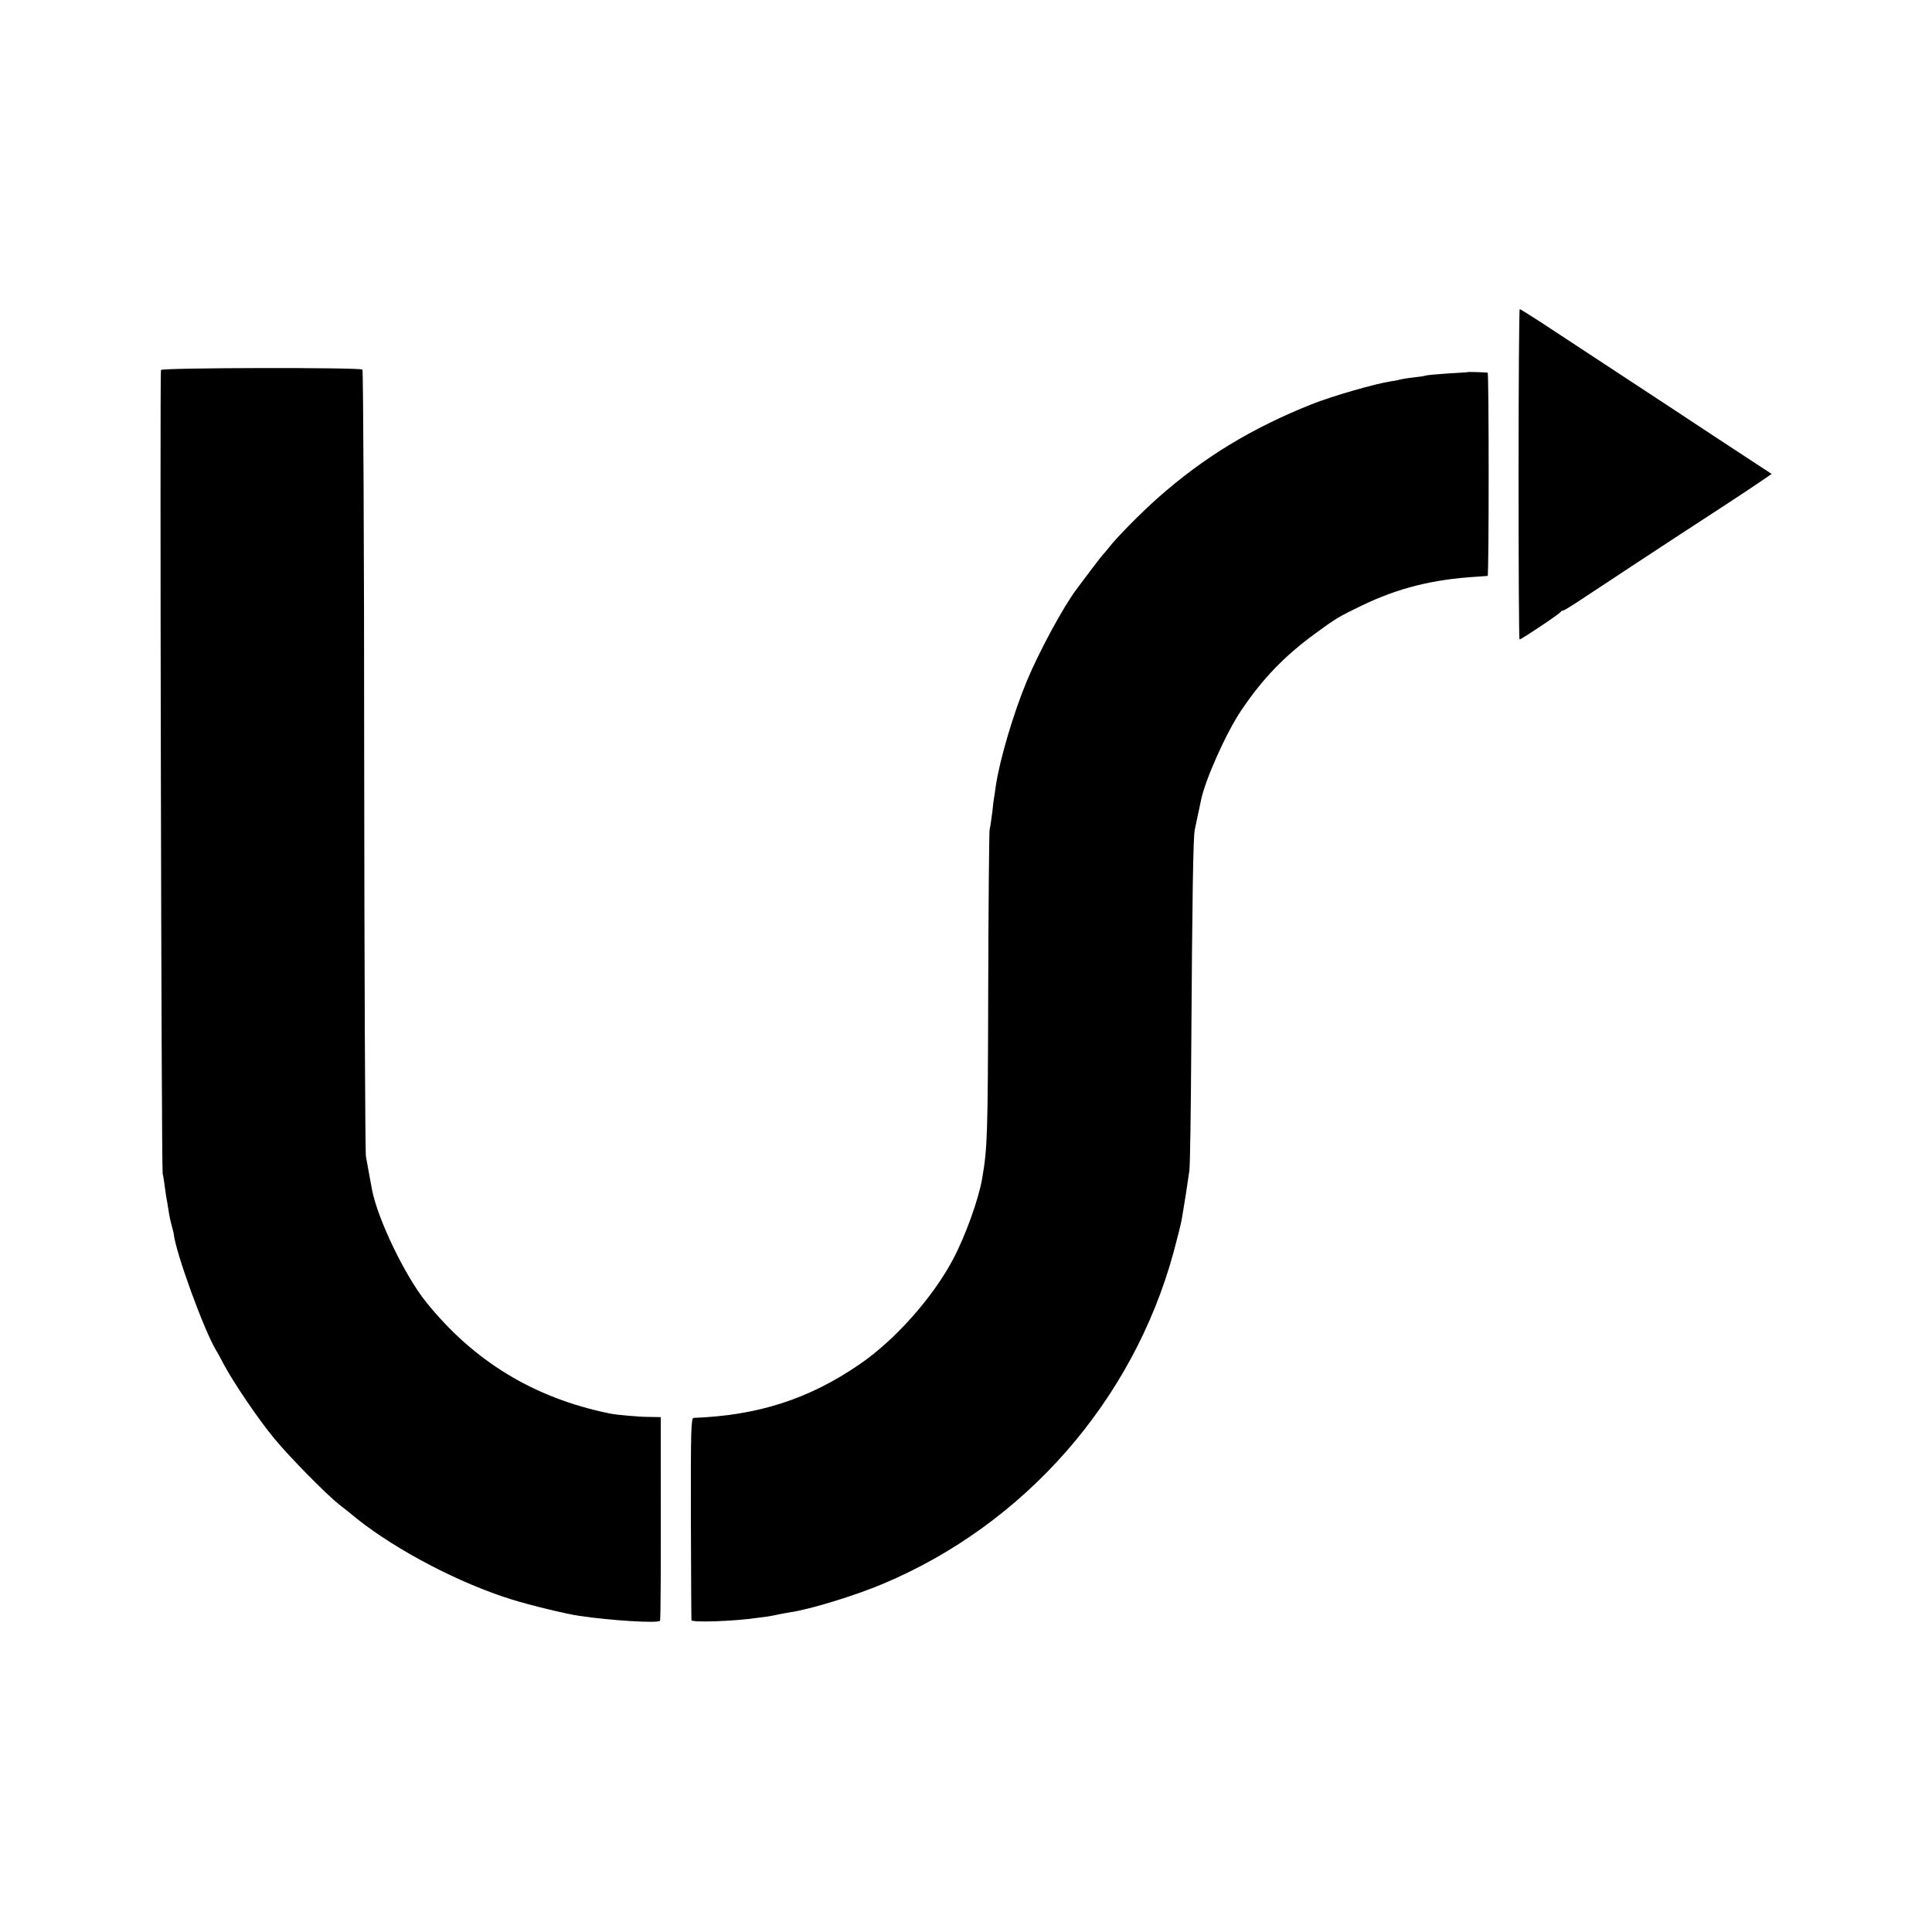 <?xml version="1.0" standalone="no"?>
<!DOCTYPE svg PUBLIC "-//W3C//DTD SVG 20010904//EN"
 "http://www.w3.org/TR/2001/REC-SVG-20010904/DTD/svg10.dtd">
<svg version="1.0" xmlns="http://www.w3.org/2000/svg"
 width="1000pt" height="1000pt" viewBox="0 0 1000 1000"
 preserveAspectRatio="xMidYMid meet">
<g transform="translate(0,1000) scale(0.1,-0.1)"
fill="#000000" stroke="none">
<path d="M7860 7545 c0 -470 2 -855 5 -855 9 0 210 134 213 143 2 4 8 7 13 7
4 0 34 18 66 39 64 43 529 349 771 506 84 55 173 114 197 131 l45 31 -113 74
c-61 40 -237 155 -389 256 -254 167 -448 294 -700 460 -53 34 -99 63 -102 63
-3 0 -6 -385 -6 -855z"/>
<path d="M833 8085 c-6 -18 2 -4128 9 -4160 4 -17 9 -50 12 -75 3 -25 8 -56
11 -70 2 -13 7 -41 10 -61 3 -20 10 -50 15 -68 5 -17 9 -34 9 -36 9 -95 158
-504 220 -605 5 -8 24 -42 41 -75 51 -95 178 -282 259 -380 78 -95 268 -288
336 -342 22 -17 65 -51 95 -76 207 -164 531 -333 799 -416 97 -30 277 -74 351
-85 162 -24 407 -39 416 -25 4 7 5 252 4 859 l0 195 -58 1 c-56 0 -168 10
-207 18 -391 80 -703 270 -949 576 -109 135 -250 427 -280 580 -6 30 -22 120
-32 175 -4 22 -8 945 -9 2052 0 1107 -5 2016 -9 2020 -12 12 -1038 10 -1043
-2z"/>
<path d="M7597 8074 c-1 -1 -47 -4 -103 -7 -55 -4 -107 -8 -115 -11 -8 -3 -37
-7 -66 -10 -28 -3 -57 -8 -65 -10 -7 -3 -30 -7 -50 -10 -80 -12 -302 -76 -408
-118 -311 -124 -560 -275 -798 -486 -88 -78 -215 -207 -253 -257 -13 -16 -26
-32 -30 -35 -3 -3 -31 -39 -62 -80 -31 -41 -65 -86 -75 -100 -68 -90 -195
-325 -258 -477 -69 -166 -141 -410 -160 -543 -4 -30 -8 -57 -9 -60 -1 -3 -5
-36 -9 -75 -5 -38 -11 -79 -14 -90 -2 -11 -6 -380 -7 -820 -2 -762 -4 -824
-31 -983 -18 -108 -88 -302 -152 -422 -106 -199 -301 -417 -482 -541 -262
-180 -524 -265 -860 -278 -13 -1 -15 -64 -14 -518 1 -285 2 -523 3 -529 1 -13
219 -6 341 12 19 2 46 6 60 8 14 2 36 7 50 10 14 3 39 7 55 10 105 15 341 87
485 148 735 309 1294 947 1504 1715 19 70 38 146 42 168 4 22 8 49 10 60 4 21
19 118 30 195 4 25 8 313 10 640 5 780 10 1088 18 1125 8 37 29 136 32 151 20
104 131 353 210 469 109 162 222 279 379 394 109 80 126 90 240 145 190 92
369 137 599 151 28 2 53 4 56 4 7 1 7 1051 0 1052 -10 2 -101 5 -103 3z"/>
</g>
</svg>
